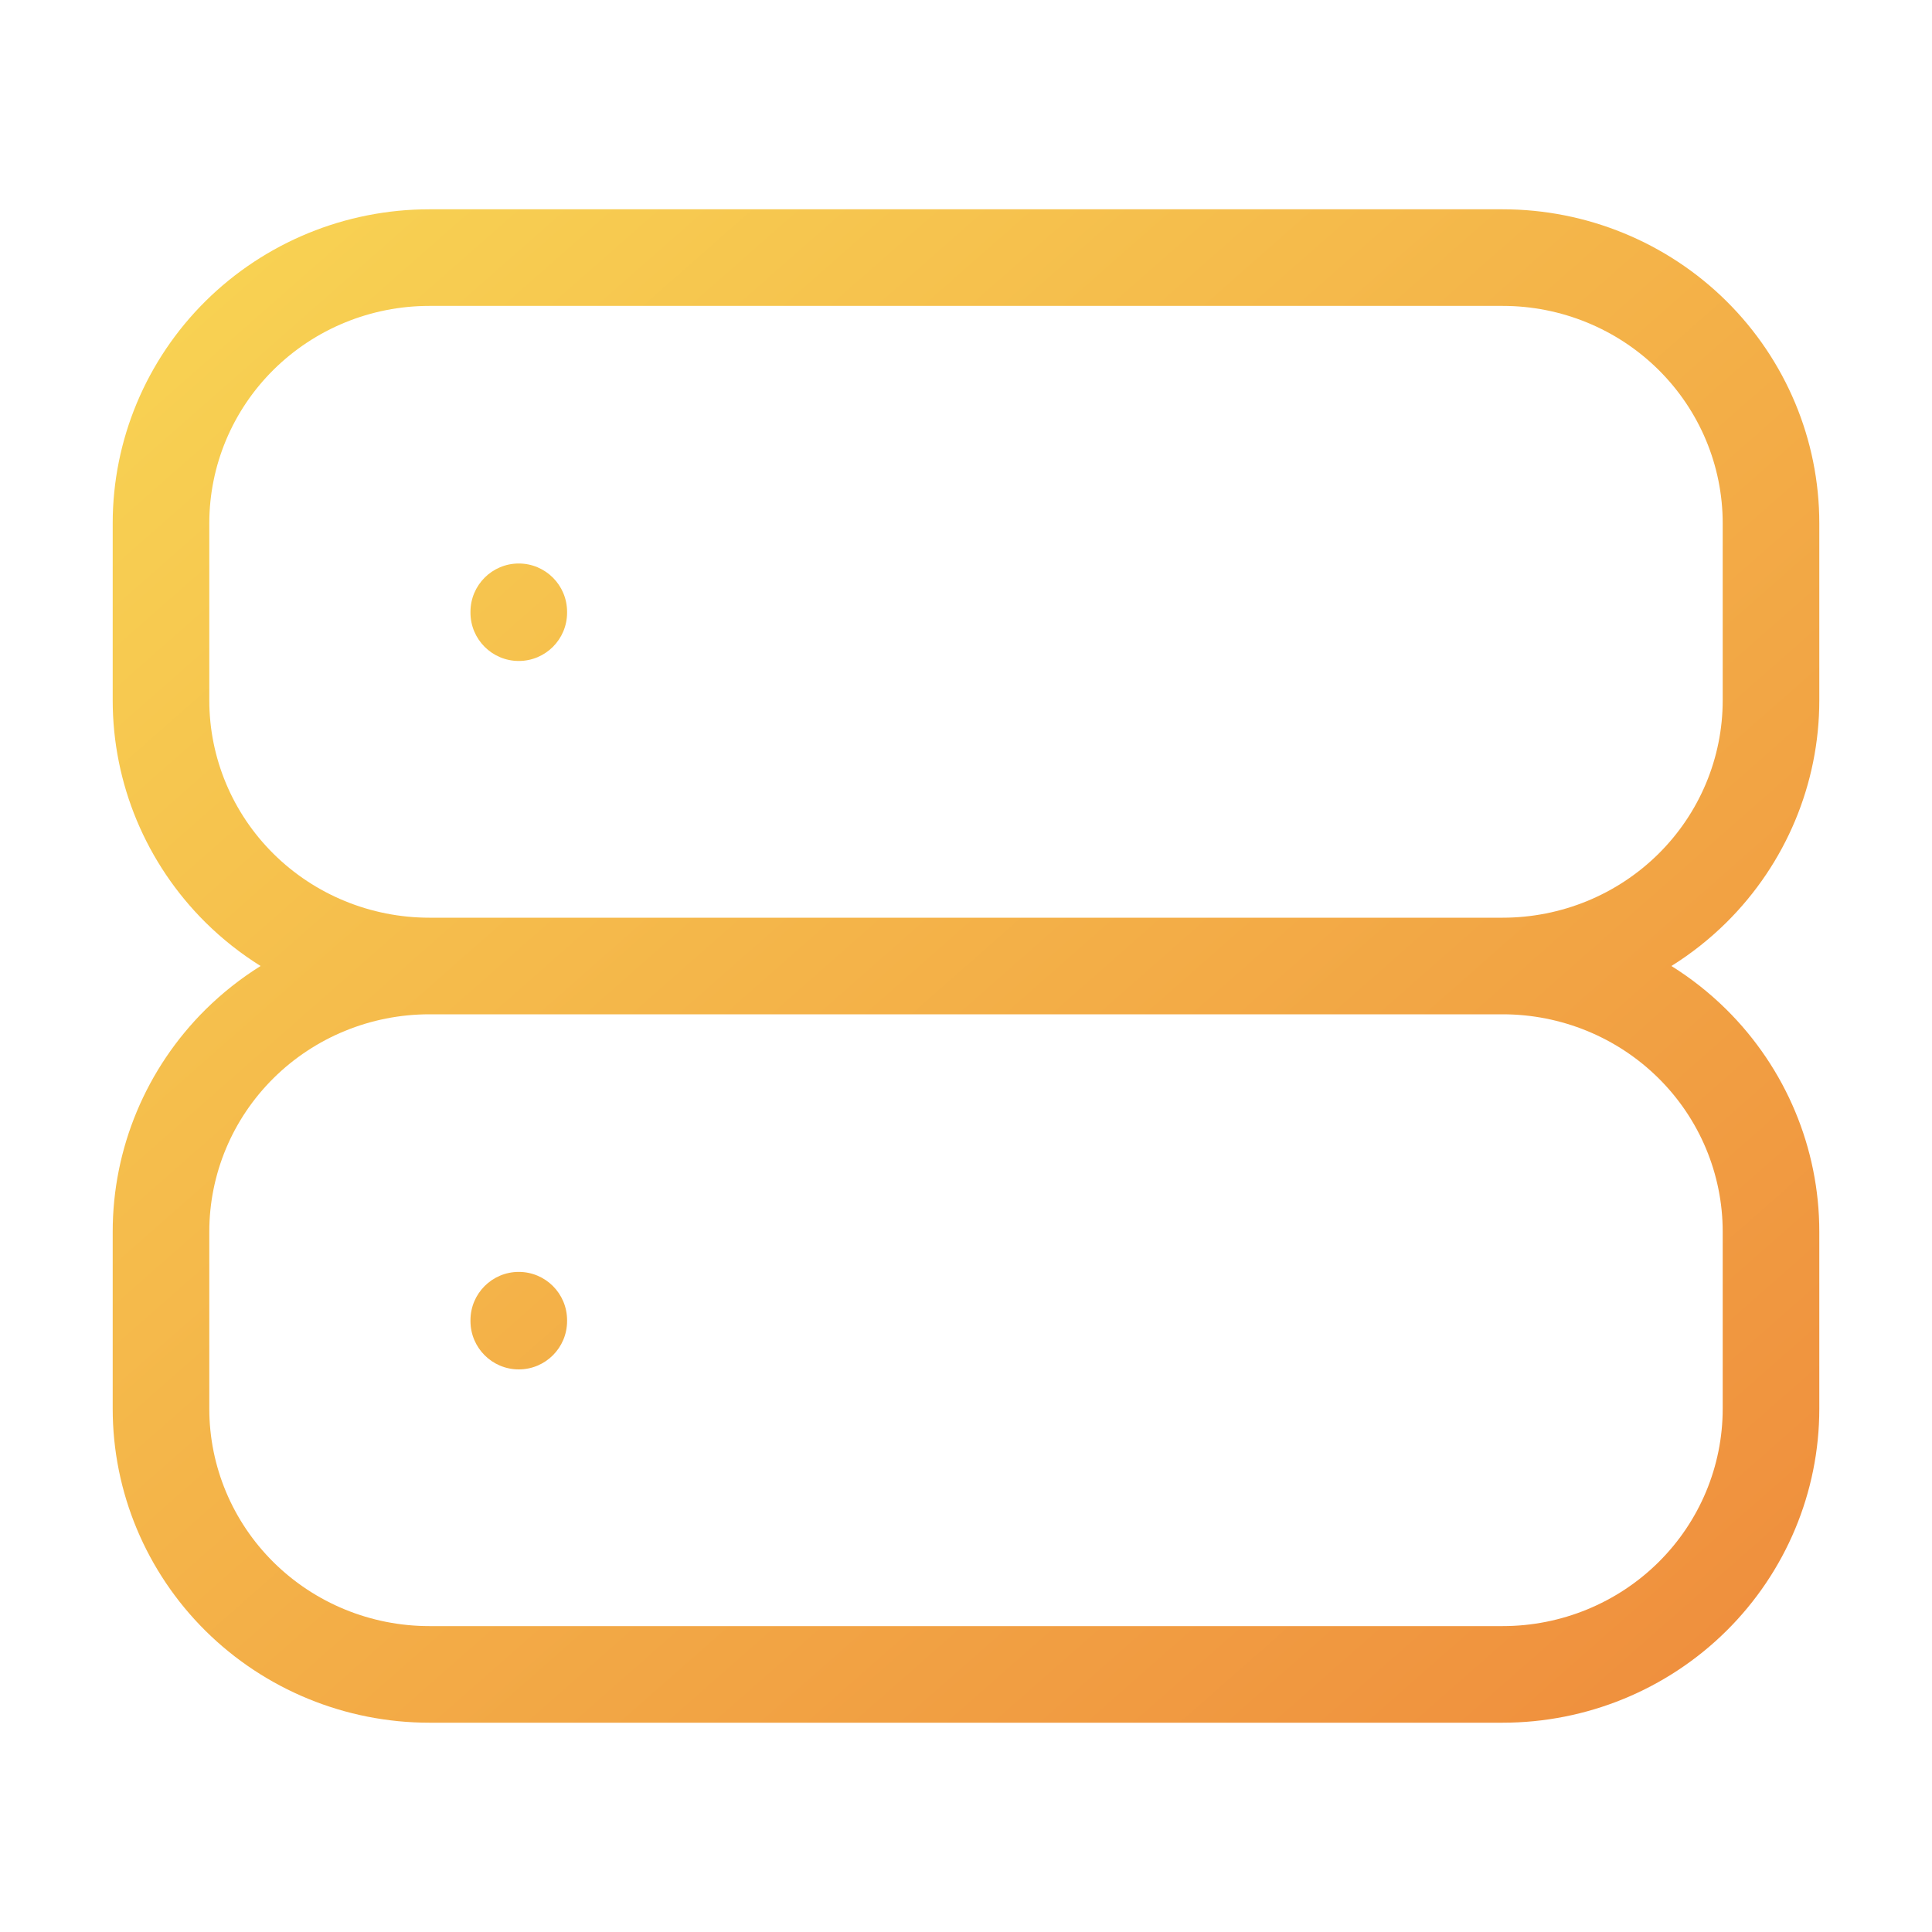 <?xml version="1.0" encoding="UTF-8"?>
<svg xmlns="http://www.w3.org/2000/svg" width="60" height="60" viewBox="0 0 60 60" fill="none">
  <path fill-rule="evenodd" clip-rule="evenodd" d="M13.333 9.5C11.516 9.5 9.776 10.215 8.496 11.482C7.216 12.749 6.5 14.465 6.5 16.25V21.75C6.5 23.535 7.216 25.251 8.496 26.518C9.776 27.785 11.516 28.5 13.333 28.5H46.667C48.484 28.5 50.224 27.785 51.504 26.518C52.784 25.251 53.5 23.535 53.5 21.75V16.25C53.5 14.465 52.784 12.749 51.504 11.482C50.224 10.215 48.484 9.5 46.667 9.5H13.333ZM51.907 30C52.52 29.617 53.093 29.165 53.614 28.65C55.46 26.822 56.5 24.341 56.5 21.75V16.25C56.5 13.659 55.46 11.178 53.614 9.35C51.769 7.524 49.27 6.5 46.667 6.5H13.333C10.73 6.5 8.231 7.524 6.385 9.35C4.54 11.178 3.5 13.659 3.5 16.25V21.75C3.5 24.341 4.54 26.822 6.385 28.65C6.906 29.165 7.48 29.617 8.093 30C7.48 30.383 6.906 30.835 6.385 31.35C4.54 33.178 3.5 35.659 3.5 38.25V43.75C3.5 46.341 4.54 48.822 6.385 50.65C8.231 52.476 10.73 53.5 13.333 53.5H46.667C49.27 53.5 51.769 52.476 53.614 50.65C55.46 48.822 56.5 46.341 56.5 43.75V38.25C56.5 35.659 55.46 33.178 53.614 31.35C53.093 30.835 52.52 30.383 51.907 30ZM13.333 31.5C11.516 31.5 9.776 32.215 8.496 33.482C7.216 34.749 6.5 36.465 6.5 38.25V43.75C6.5 45.535 7.216 47.251 8.496 48.518C9.776 49.785 11.516 50.5 13.333 50.5H46.667C48.484 50.5 50.224 49.785 51.504 48.518C52.784 47.251 53.5 45.535 53.5 43.75V38.25C53.5 36.465 52.784 34.749 51.504 33.482C50.224 32.215 48.484 31.5 46.667 31.5H13.333ZM16.111 17.5C16.939 17.5 17.611 18.172 17.611 19V19.027C17.611 19.856 16.939 20.527 16.111 20.527C15.283 20.527 14.611 19.856 14.611 19.027V19C14.611 18.172 15.283 17.5 16.111 17.5ZM16.111 39.5C16.939 39.5 17.611 40.172 17.611 41V41.028C17.611 41.856 16.939 42.528 16.111 42.528C15.283 42.528 14.611 41.856 14.611 41.028V41C14.611 40.172 15.283 39.5 16.111 39.5Z" fill="url(#paint0_linear_2306_5254)"></path>
  <defs>
    <linearGradient id="paint0_linear_2306_5254" x1="55" y1="52" x2="11.357" y2="2.406" gradientUnits="userSpaceOnUse">
      <stop stop-color="#EF8E3D"></stop>
      <stop offset="1" stop-color="#F8D353"></stop>
    </linearGradient>
  </defs>
</svg>
